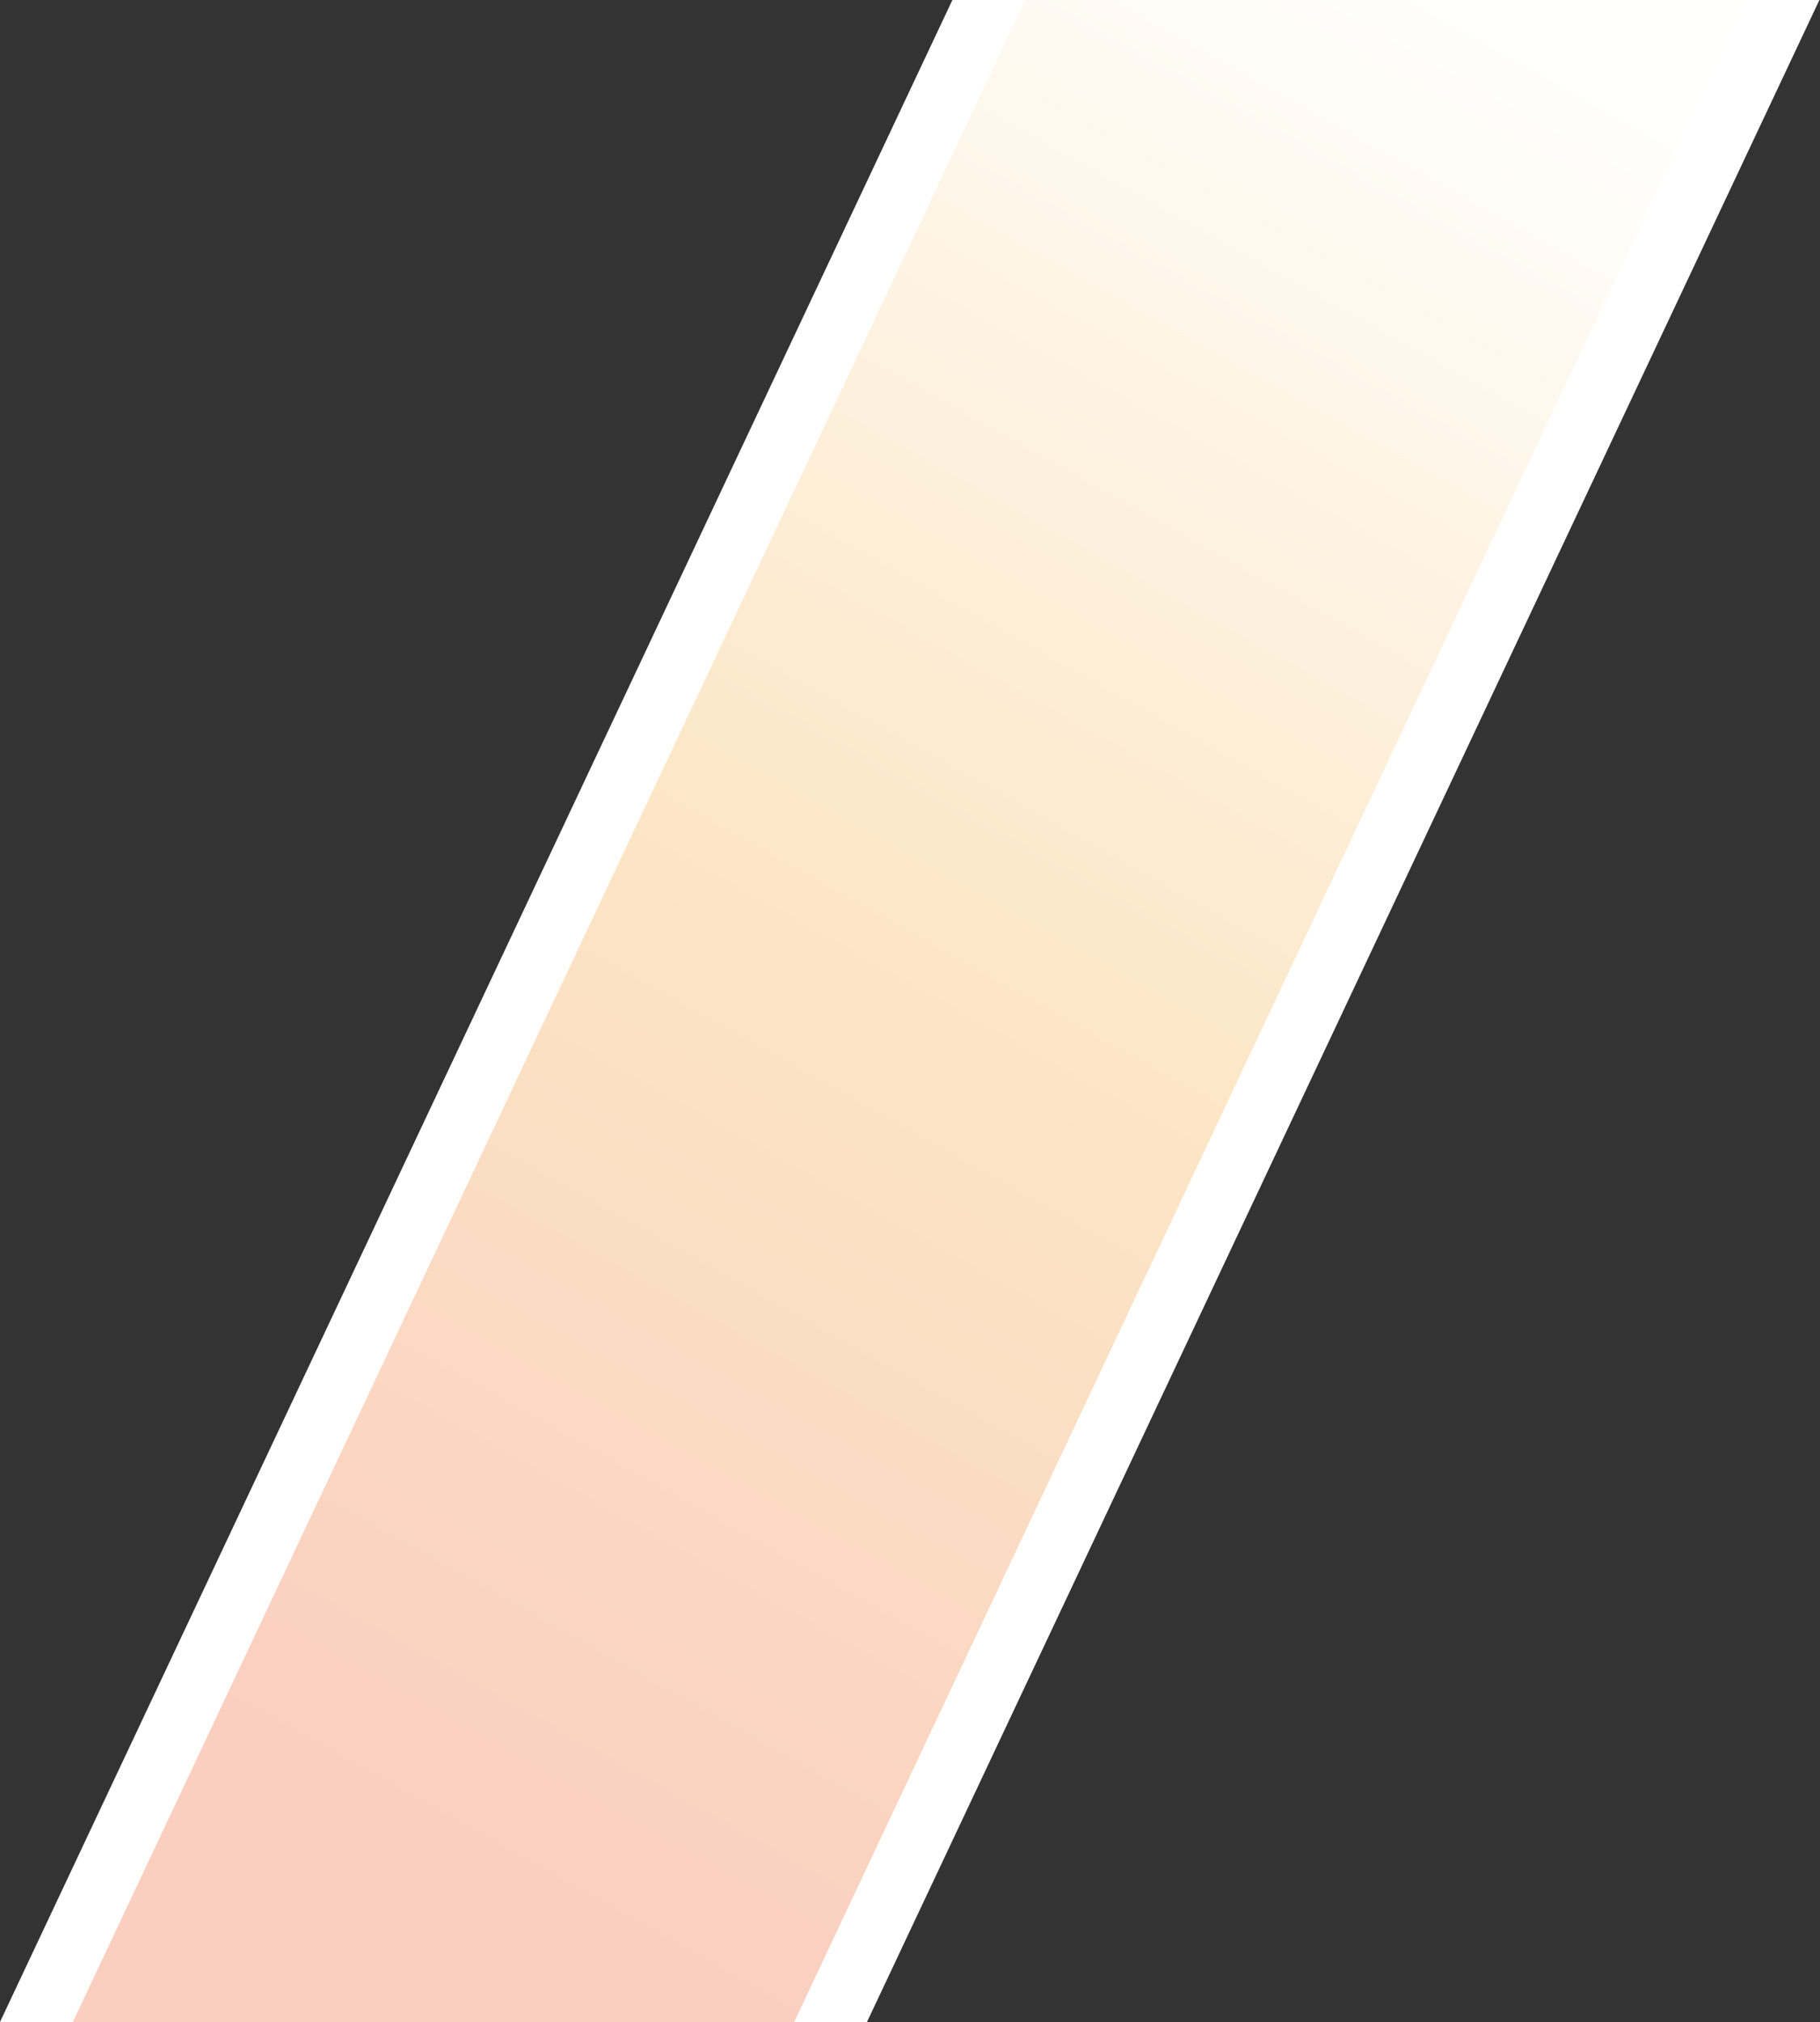 <?xml version="1.0" encoding="UTF-8"?> <svg xmlns="http://www.w3.org/2000/svg" width="695" height="772" viewBox="0 0 695 772" fill="none"><rect x="0" y="0" width="695" height="772" fill="#333333" stroke="none"/> <path d="M17.186 772L381.113 -0.5H671.749L307.822 772H17.186Z" fill="url(#paint0_linear_703_10)"></path> <path d="M0 772L363.927 -0.5H391.727L27.8 772H0Z" fill="white"></path> <path d="M303.273 772L667.201 -0.5H695.001L331.073 772H303.273Z" fill="white"></path> <defs> <linearGradient id="paint0_linear_703_10" x1="526.178" y1="-15.939" x2="102.607" y2="742.061" gradientUnits="userSpaceOnUse"> <stop stop-color="#FFFFFD"></stop> <stop offset="0.484" stop-color="#FCE6C5"></stop> <stop offset="0.922" stop-color="#FACFC0"></stop> </linearGradient> </defs> </svg> 
